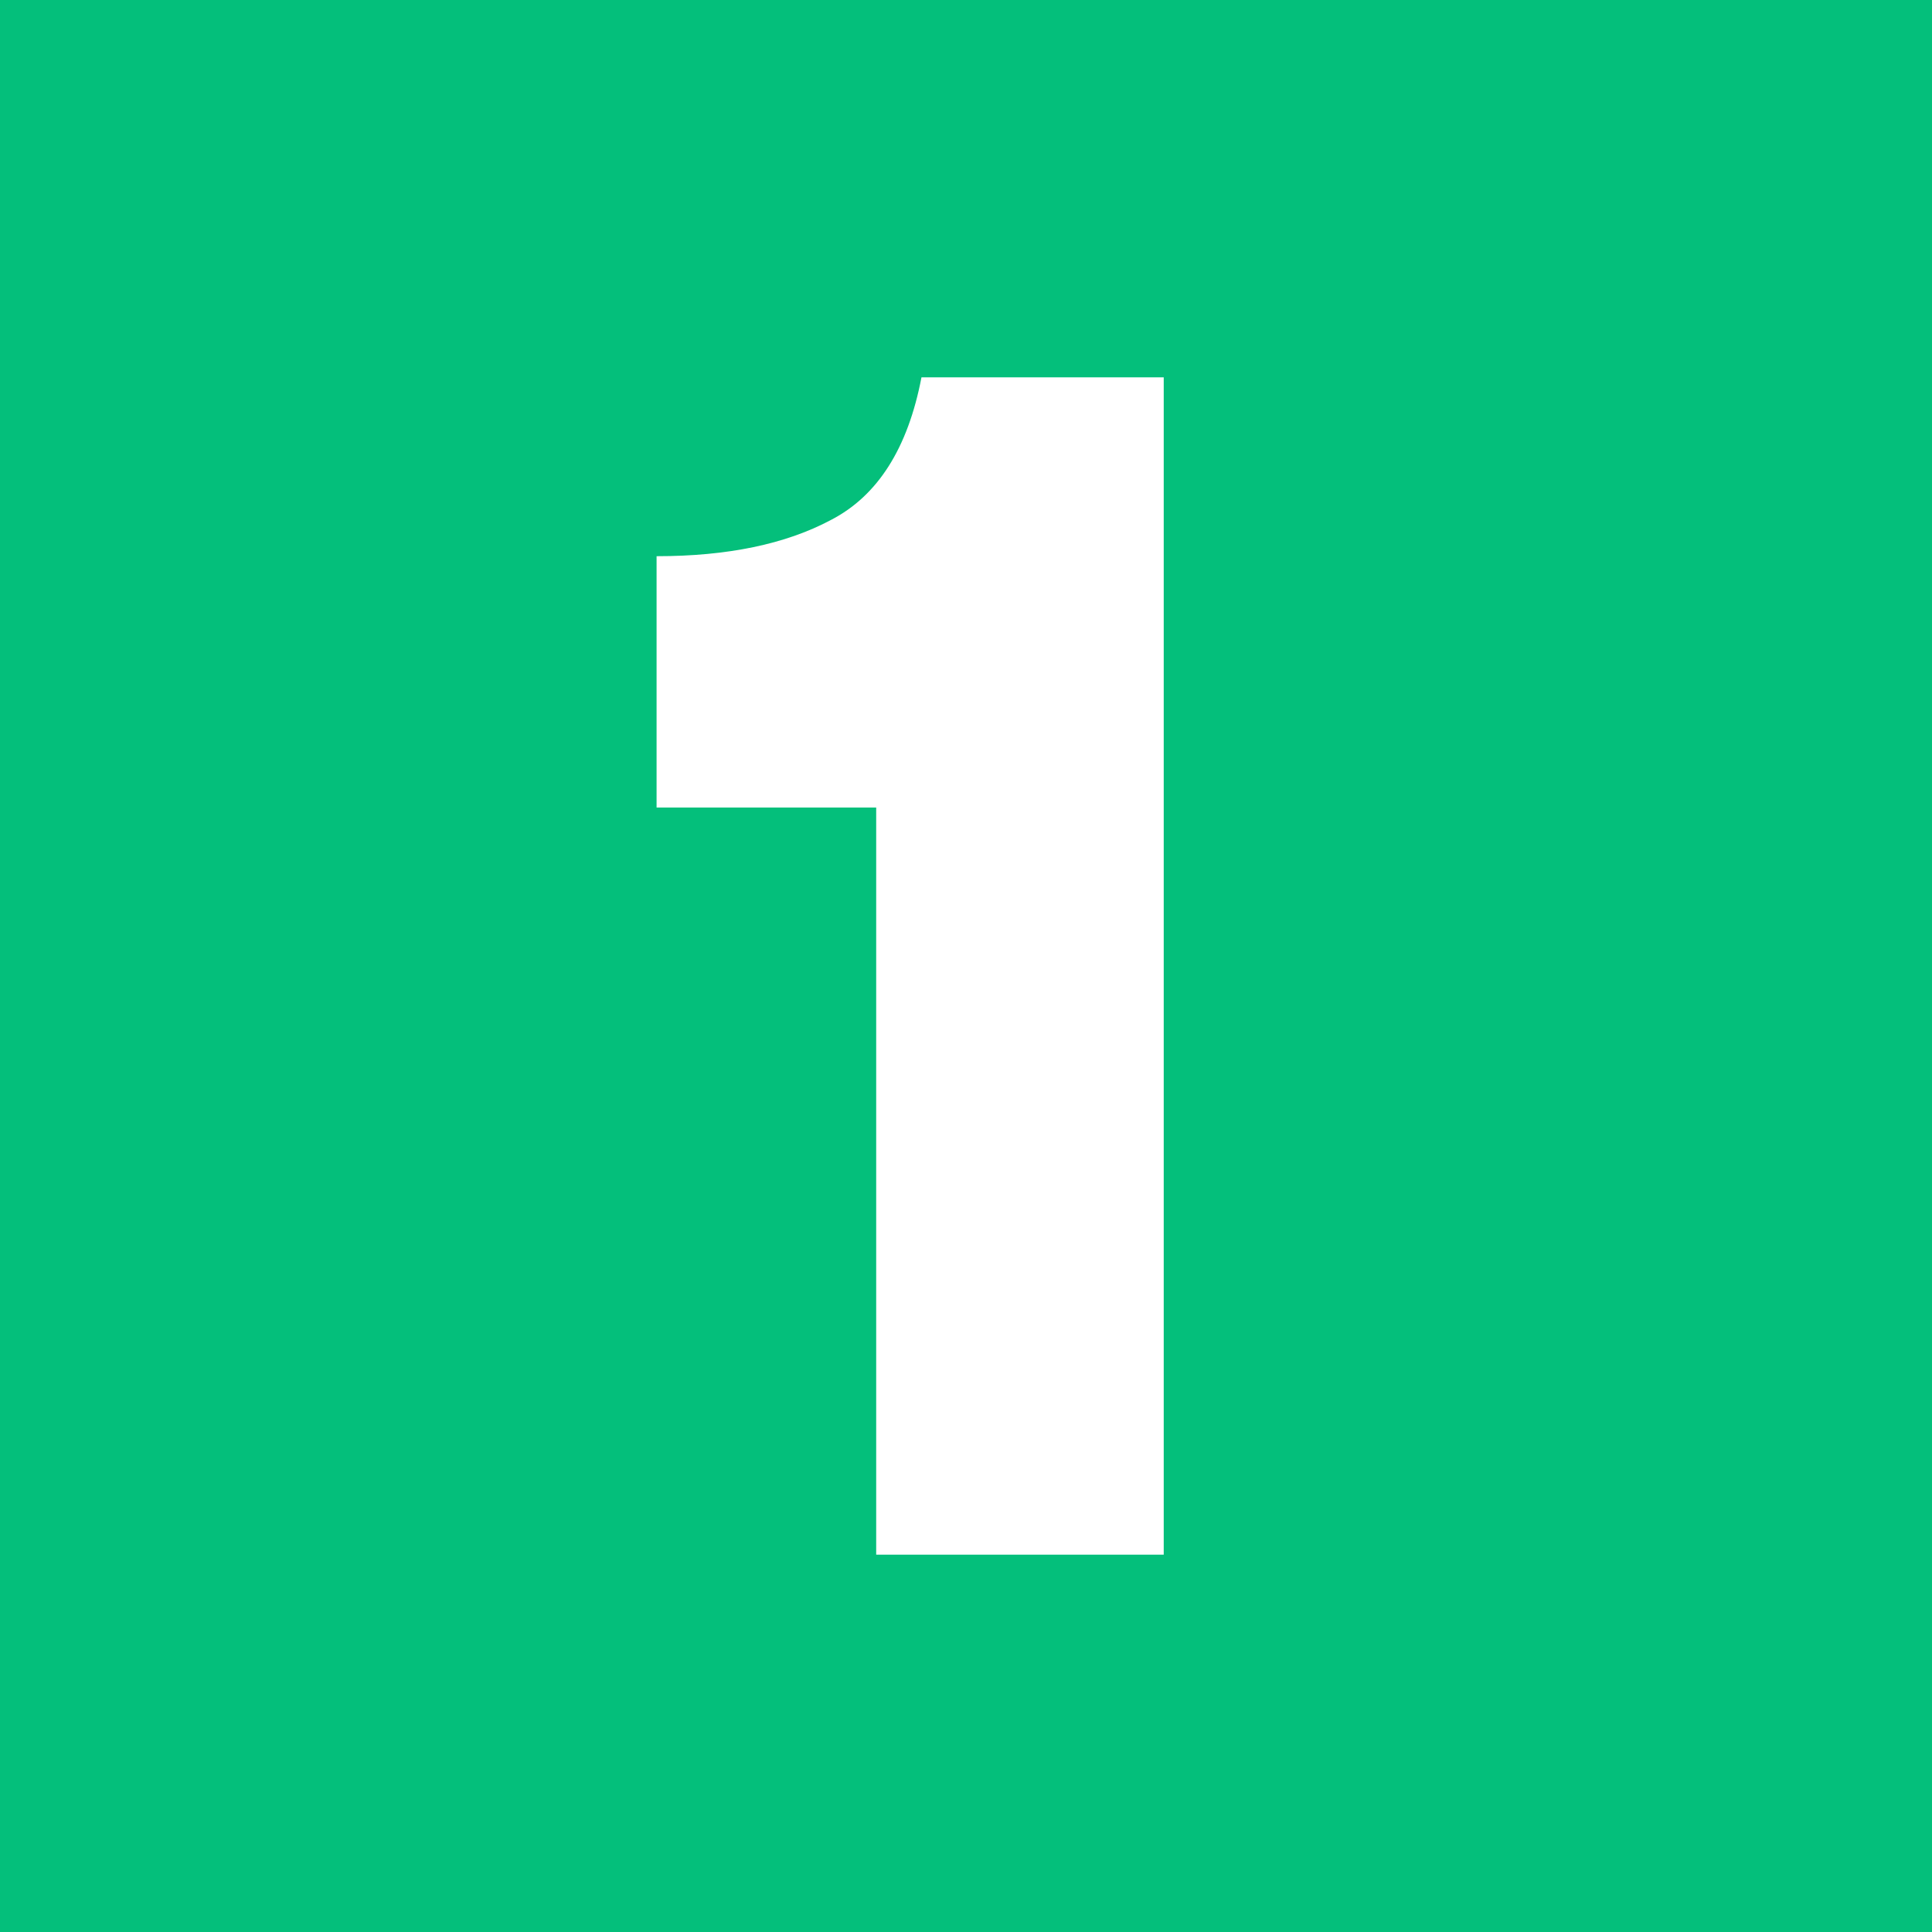 <svg width="128" height="128" viewBox="0 0 128 128" fill="none" xmlns="http://www.w3.org/2000/svg">
<rect width="128" height="128" fill="#04BF7B"/>
<path d="M77.1 103H58.05V53.5H43.5V36.85C48.2 36.85 52.05 36.05 55.05 34.45C58.15 32.85 60.15 29.7 61.05 25H77.1V103Z" fill="white"/>
</svg>
